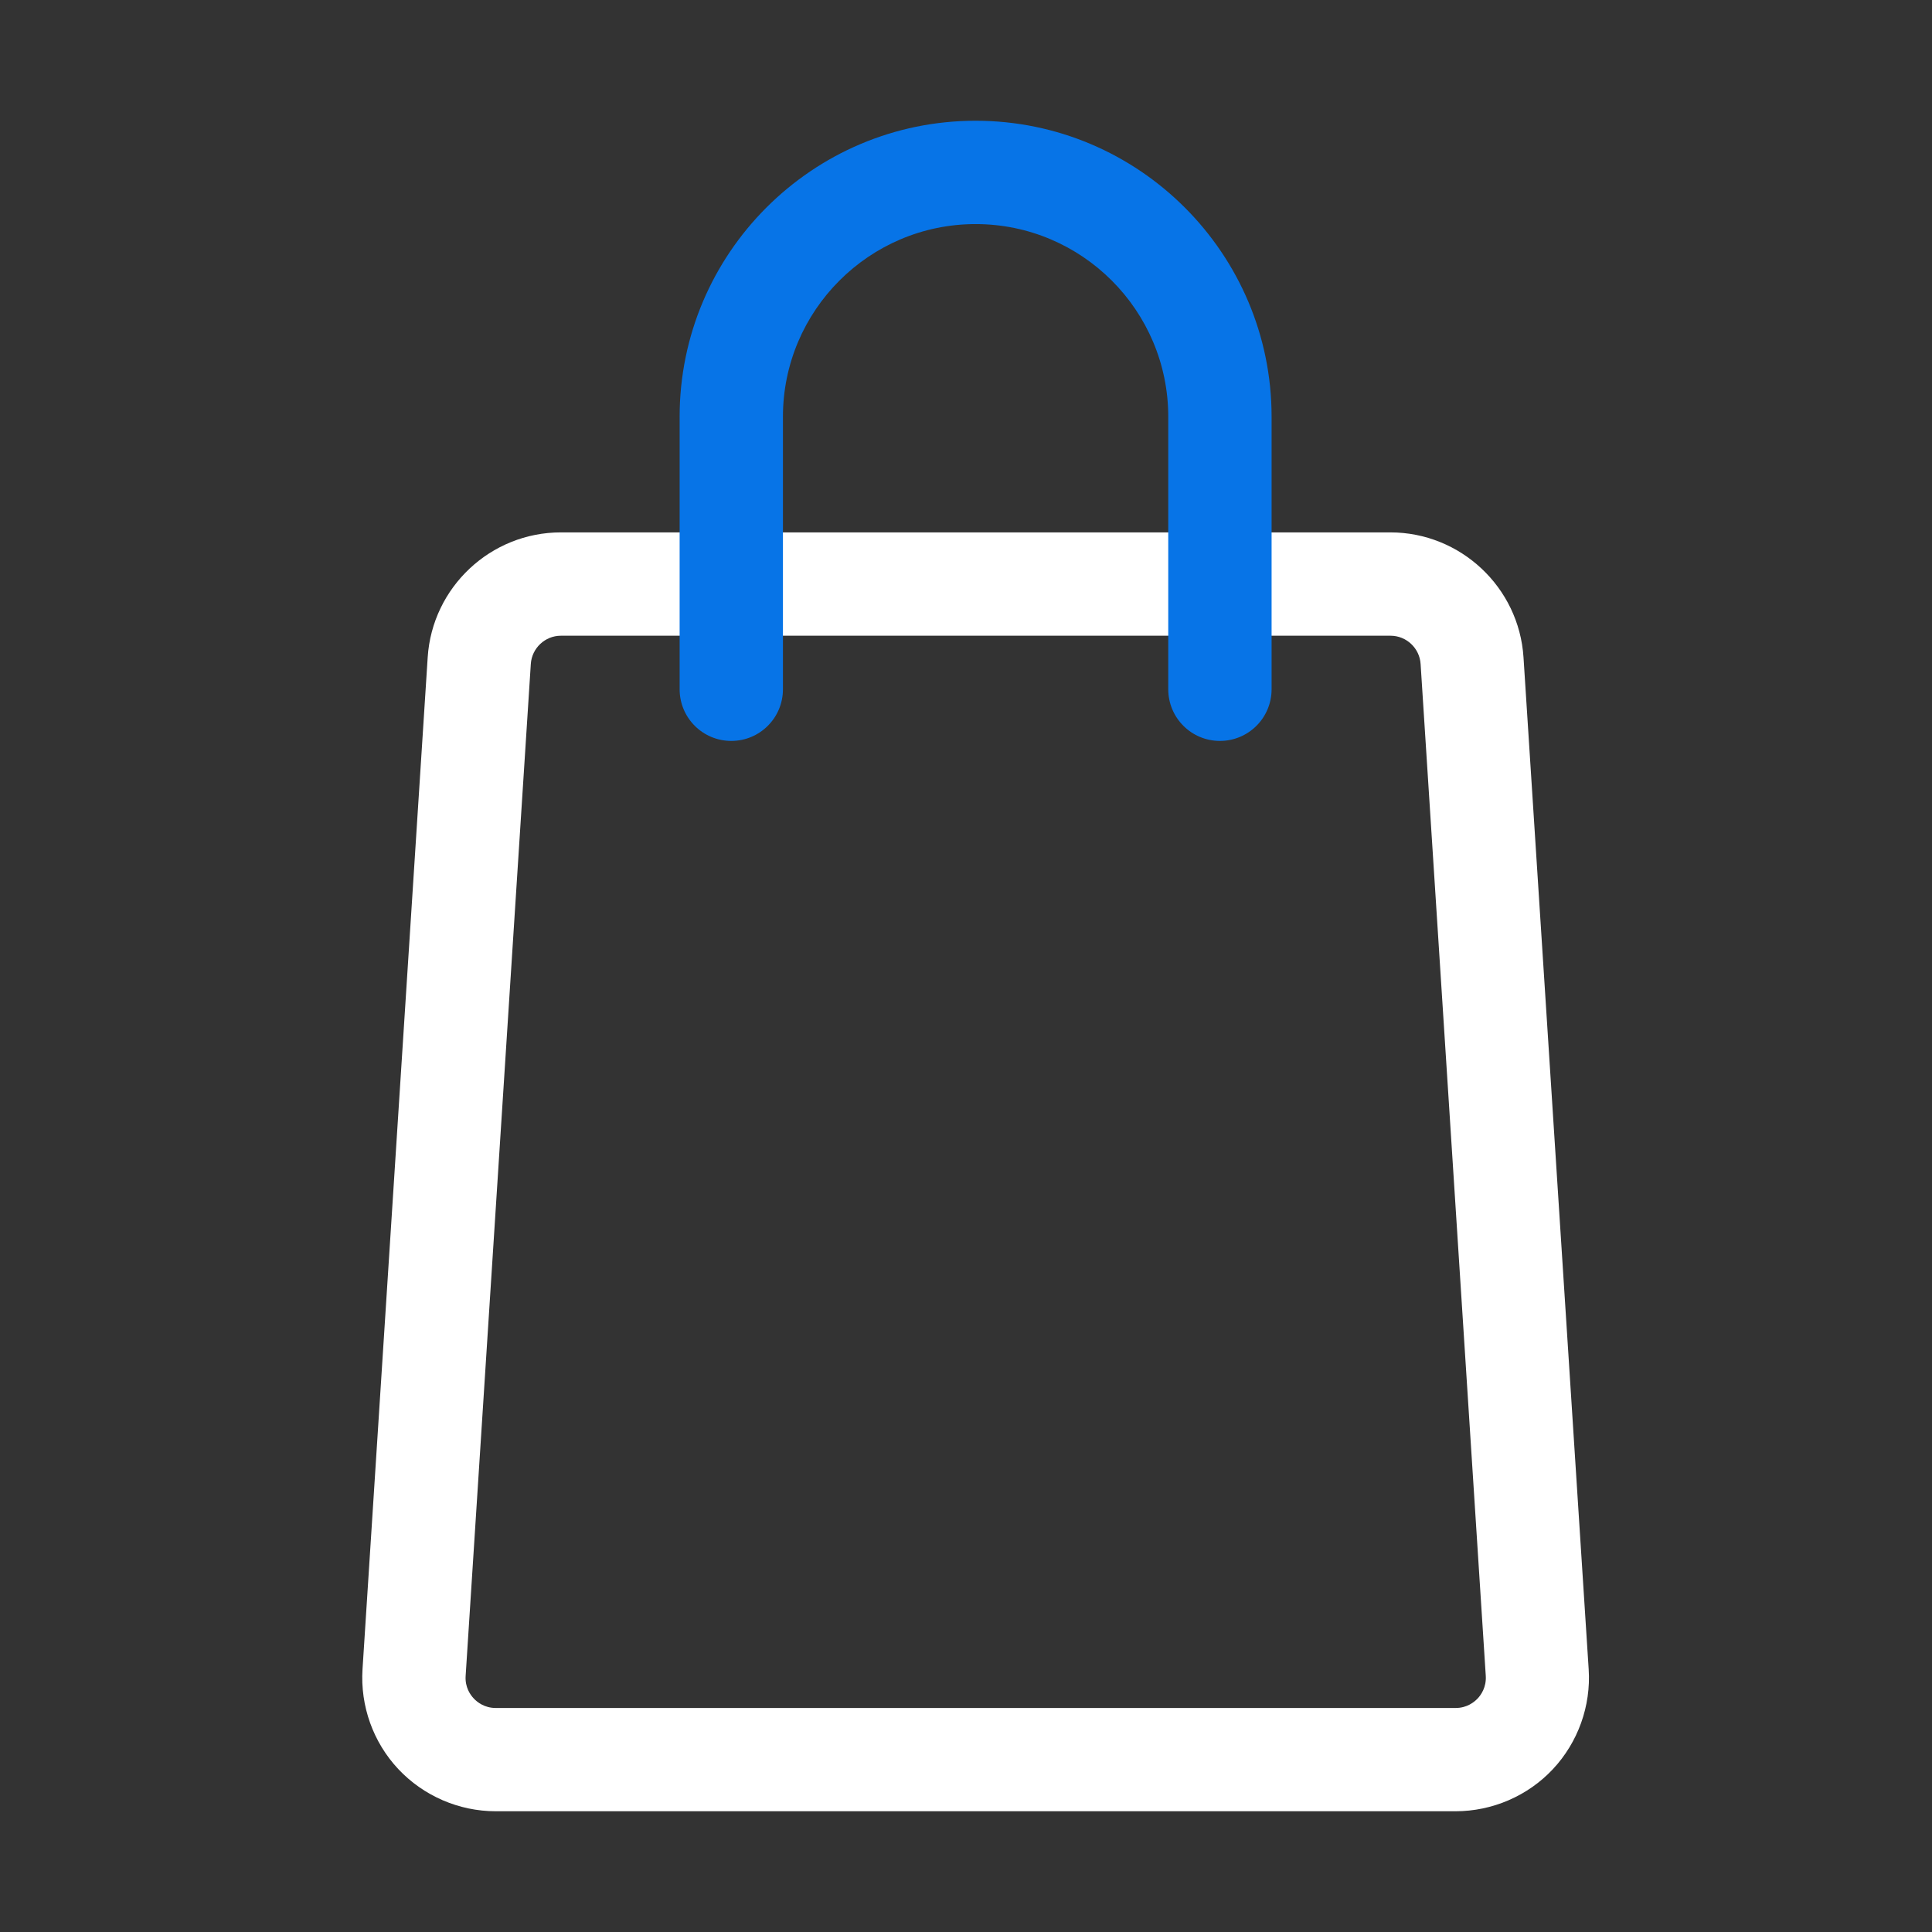 <svg width="80" height="80" viewBox="0 0 80 80" fill="none" xmlns="http://www.w3.org/2000/svg">
<rect x="0" y="0" width="80" height="80" fill="#333333" stroke="none"/>
<path d="M60.273 75H20.525C19.003 75 17.536 74.364 16.494 73.255C15.451 72.145 14.914 70.639 15.011 69.12L17.71 27.217C17.897 24.316 20.317 22.045 23.224 22.045H57.571C60.475 22.045 62.898 24.316 63.085 27.217L65.784 69.123C65.882 70.642 65.341 72.148 64.301 73.258C63.262 74.367 61.792 75 60.273 75ZM23.224 26.324C22.57 26.324 22.023 26.838 21.98 27.492L19.281 69.398C19.25 69.865 19.477 70.183 19.617 70.33C19.755 70.477 20.057 70.724 20.528 70.724H60.276C60.747 70.724 61.046 70.477 61.187 70.33C61.325 70.183 61.551 69.865 61.523 69.398L58.824 27.492C58.782 26.838 58.234 26.324 57.58 26.324H23.224V26.324Z" fill="white"/>
<path d="M50.514 30.68C49.331 30.68 48.375 29.723 48.375 28.54V17.256C48.375 12.858 44.799 9.279 40.398 9.279C35.999 9.279 32.42 12.858 32.42 17.256V28.54C32.42 29.723 31.464 30.68 30.281 30.68C29.098 30.68 28.142 29.723 28.142 28.54V17.256C28.142 10.498 33.64 5 40.398 5C47.155 5 52.654 10.498 52.654 17.256V28.54C52.654 29.723 51.697 30.68 50.514 30.68Z" fill="#0774E7"/>
</svg>

